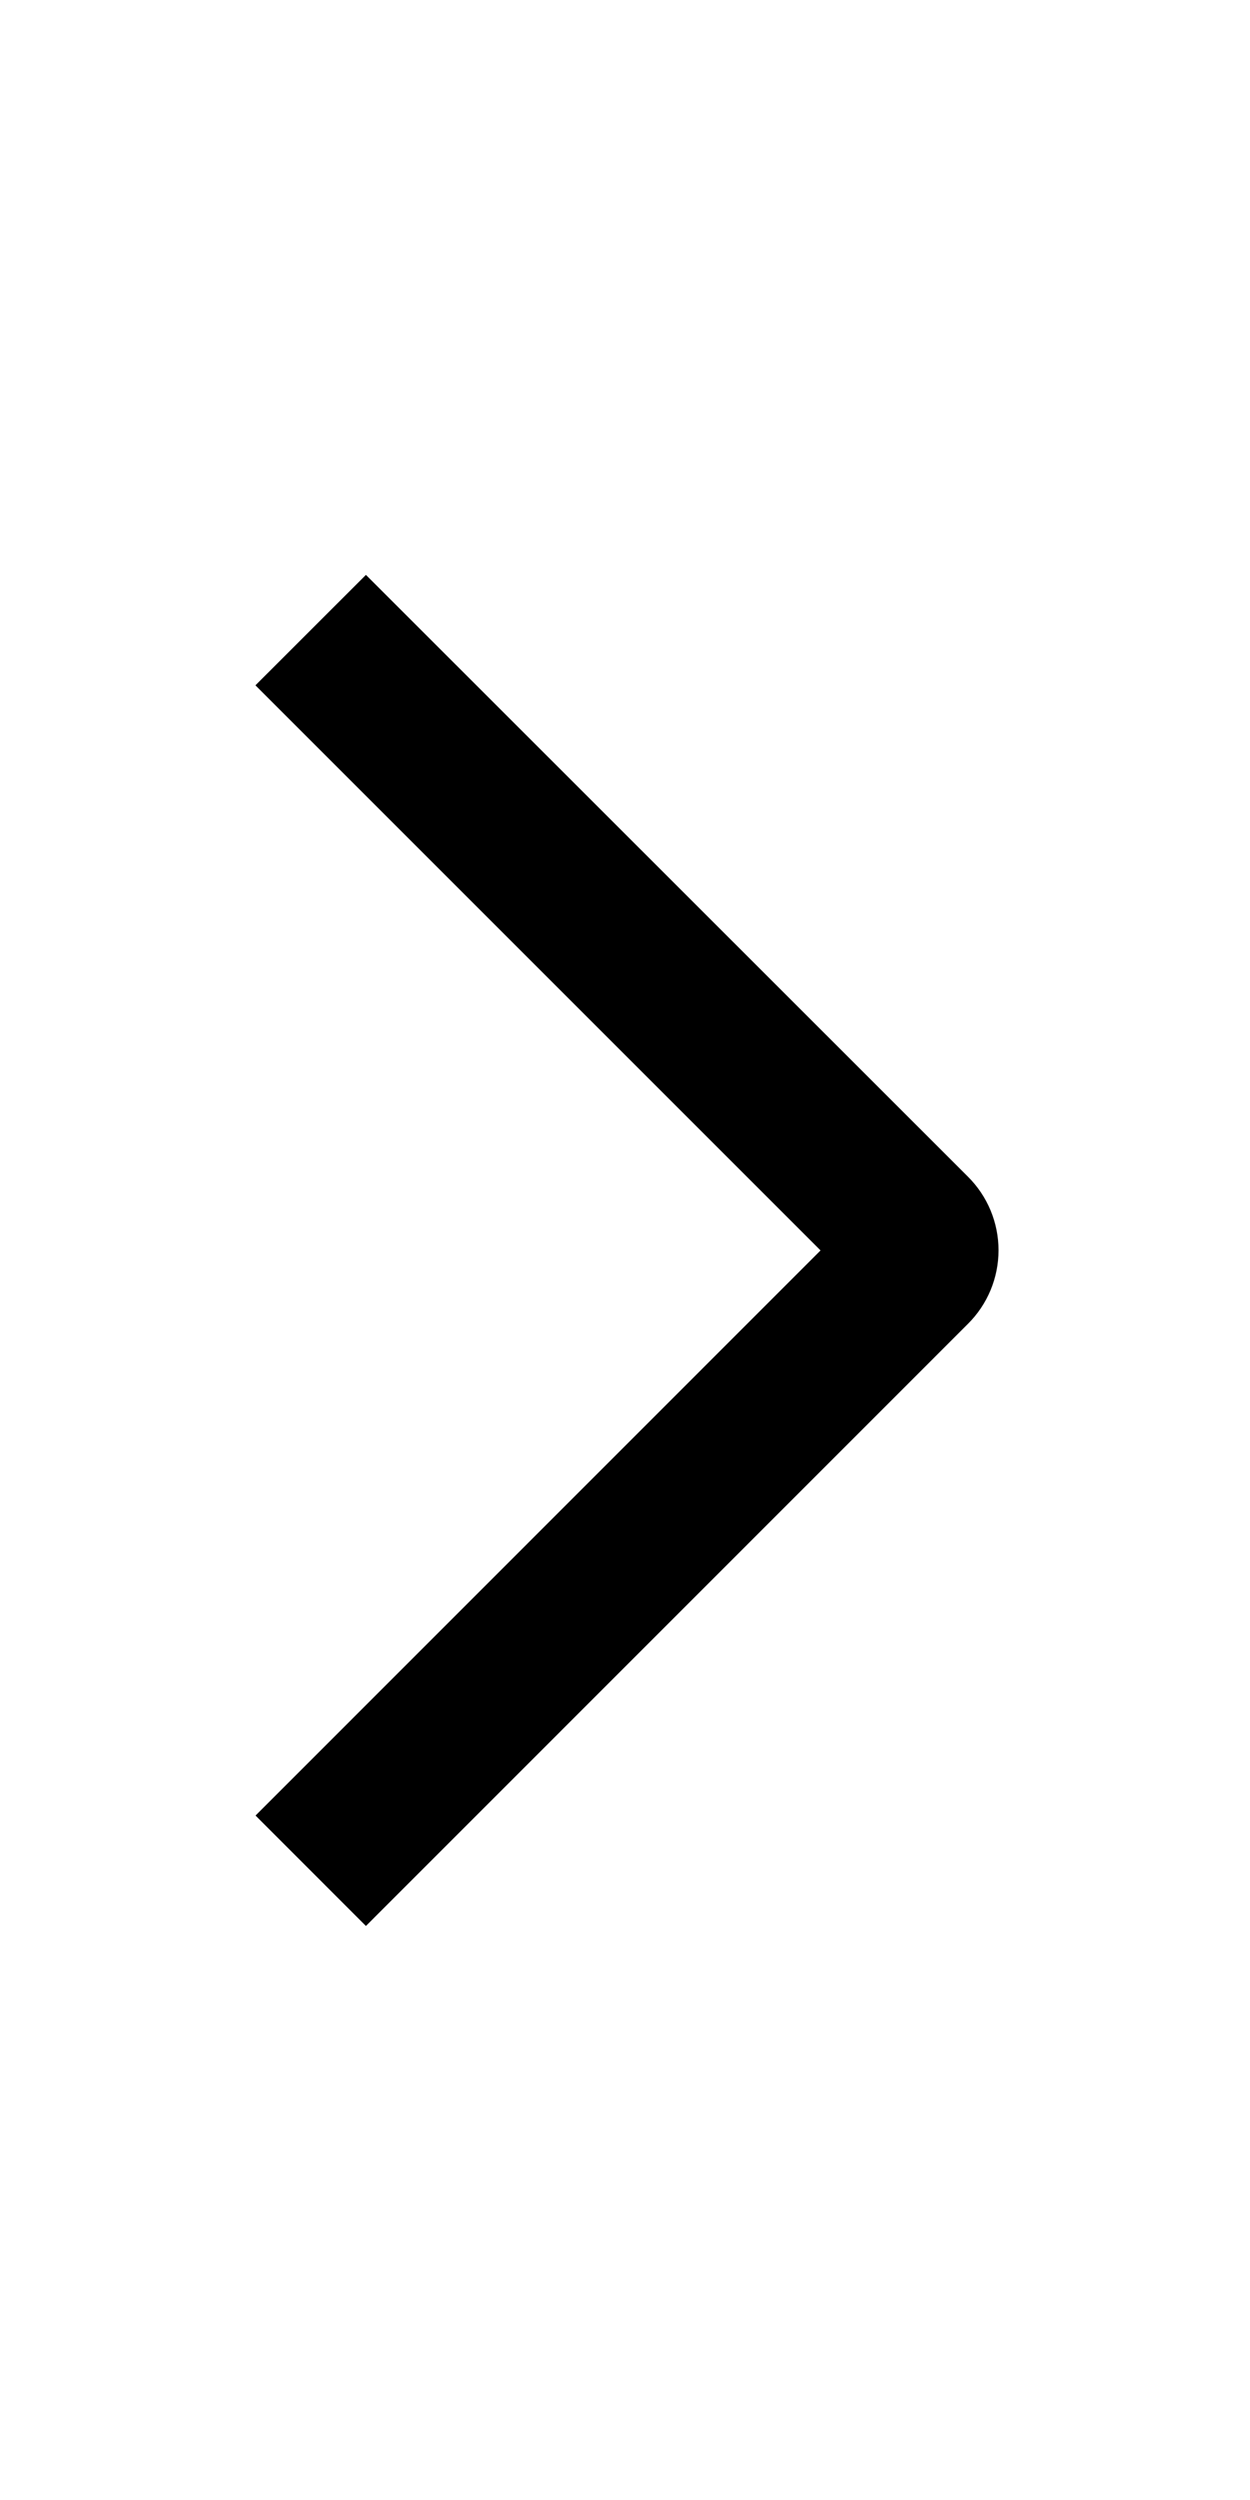 <svg width="23" height="46" viewBox="0 0 23 46" fill="none" xmlns="http://www.w3.org/2000/svg">
<g id="weui:arrow-outlined">
<path id="Vector" d="M4.7 12.61L6.733 10.578L17.81 21.651C17.988 21.828 18.13 22.039 18.227 22.272C18.323 22.504 18.373 22.753 18.373 23.005C18.373 23.257 18.323 23.506 18.227 23.738C18.13 23.971 17.988 24.182 17.81 24.359L6.733 35.438L4.702 33.406L15.098 23.008L4.7 12.61Z" fill="black"/>
</g>
</svg>
